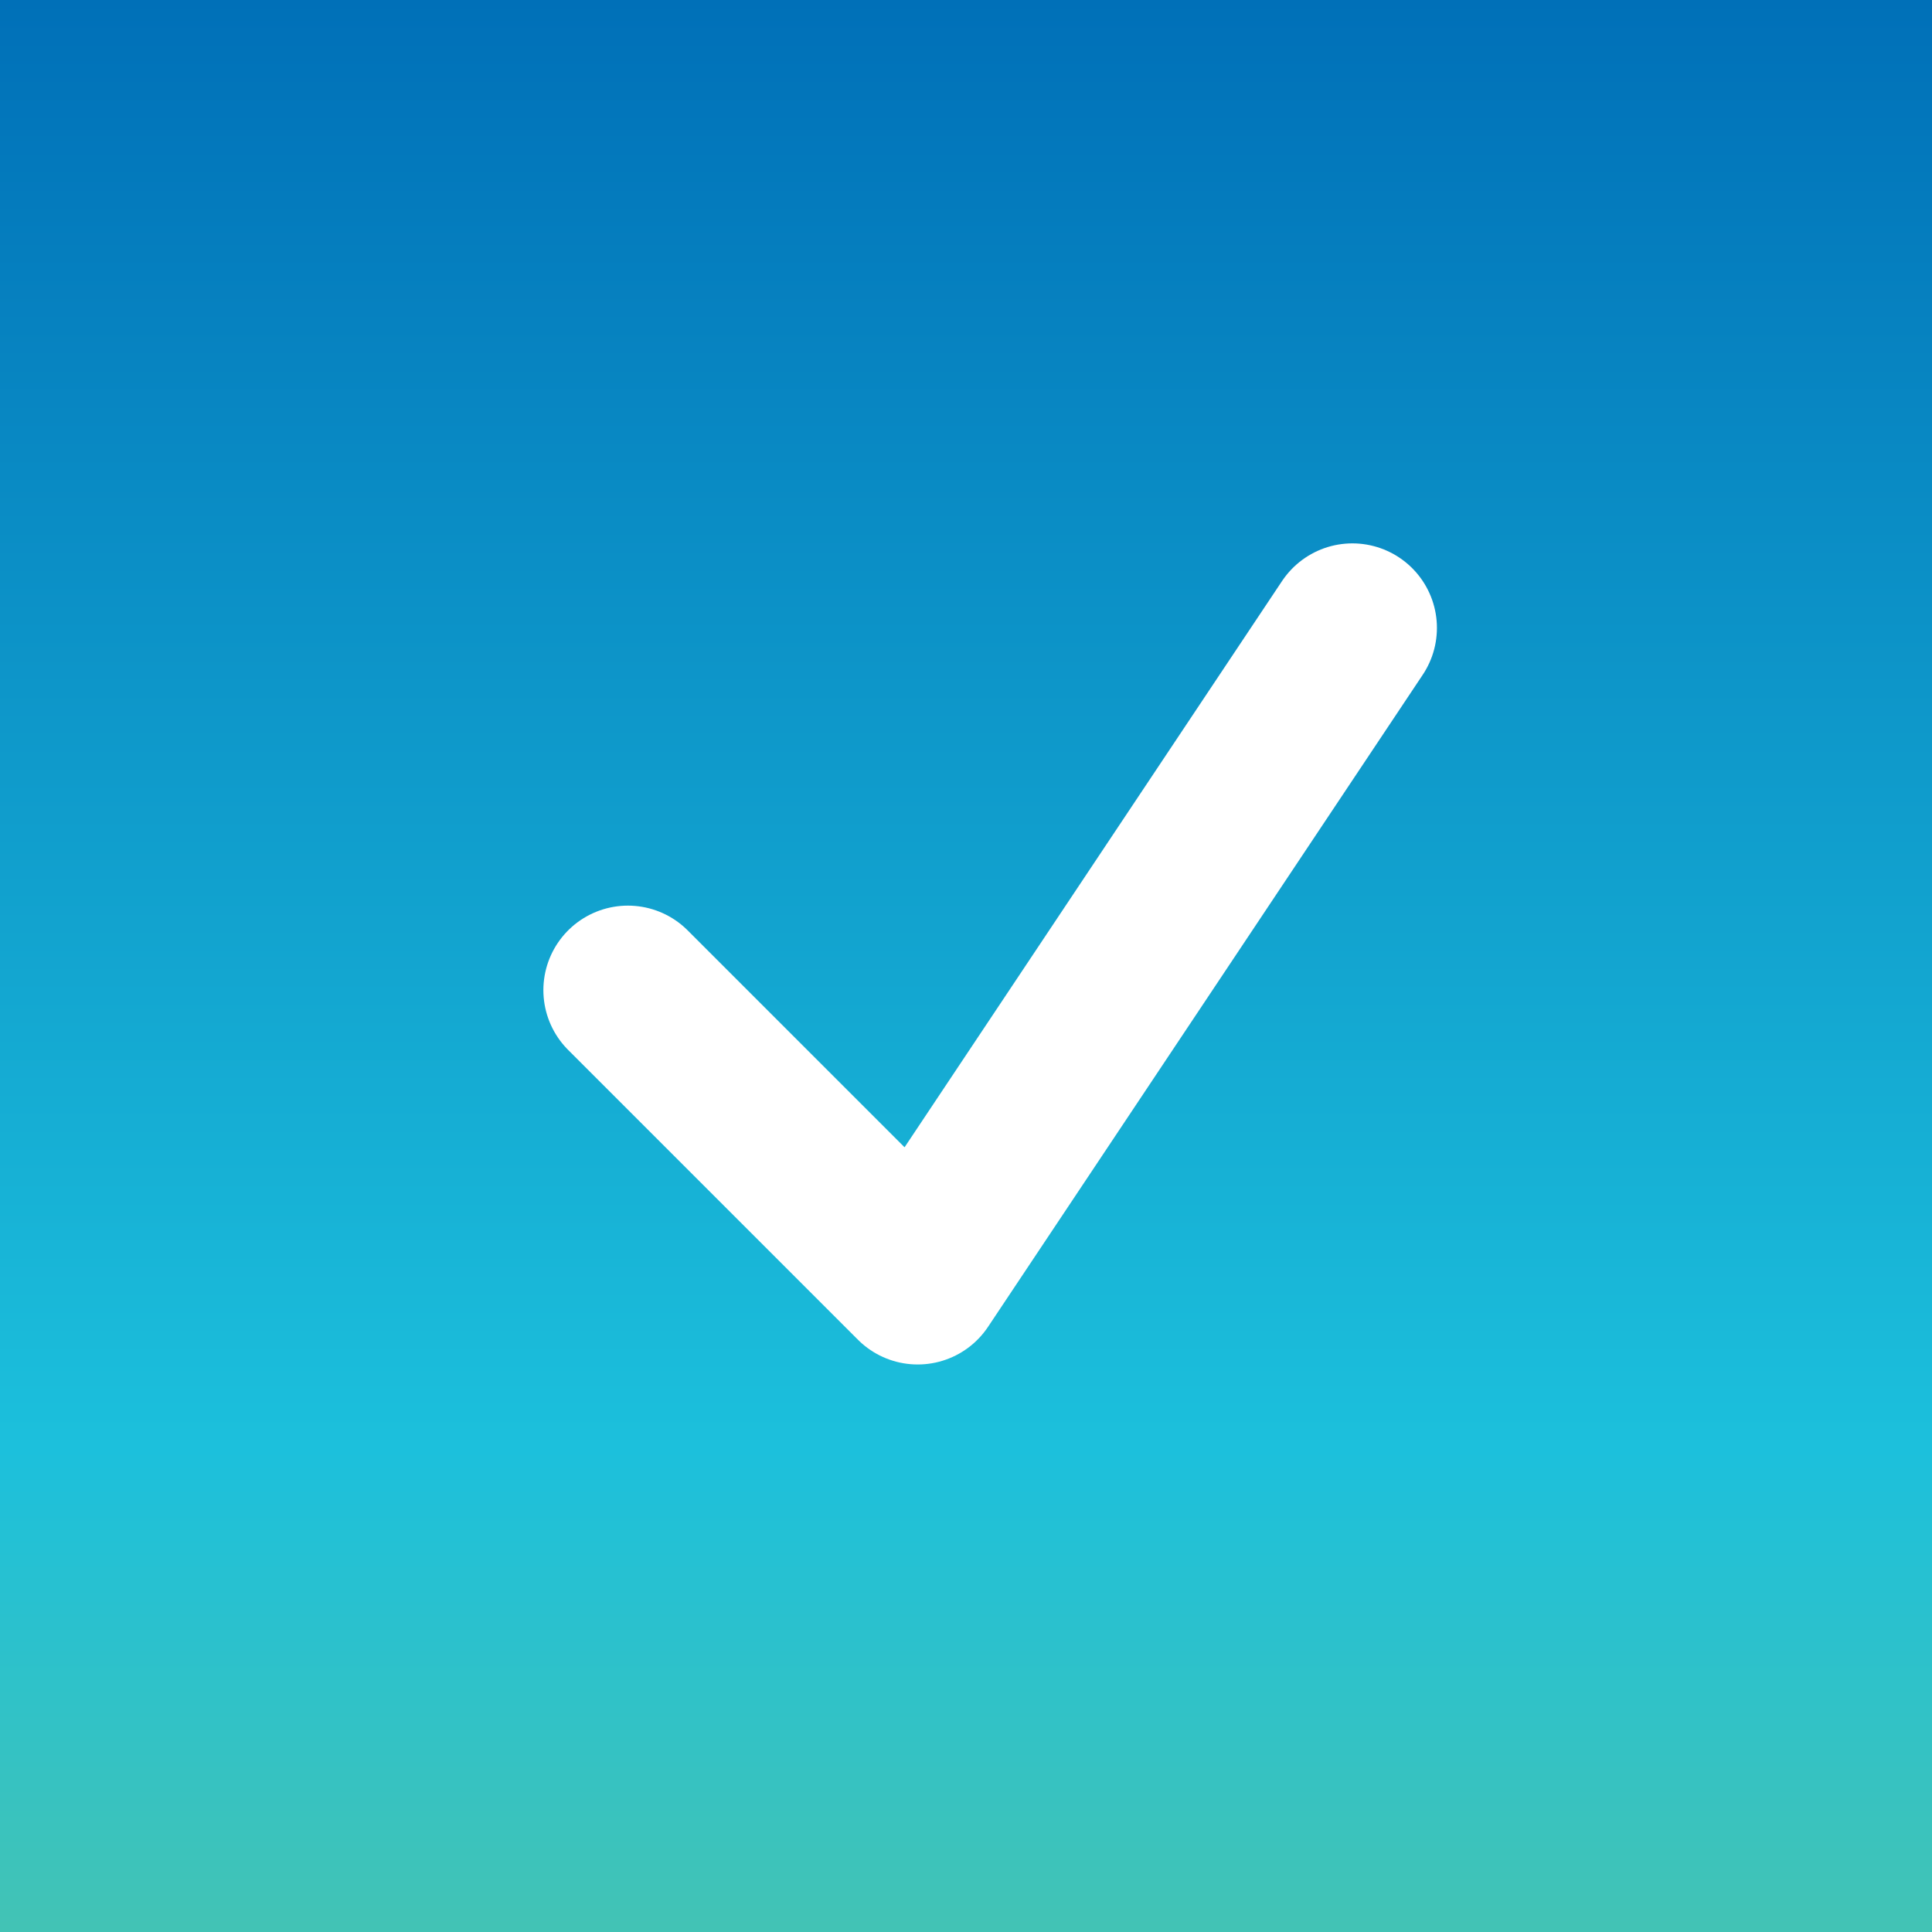 <svg xmlns="http://www.w3.org/2000/svg" fill="none" viewBox="0 0 40 40" height="40" width="40">
<rect x="0" y="0" width="40" height="40" fill="#333333" stroke="none"/>
<rect fill="url(#paint0_linear_1751_1206)" height="40" width="40"></rect>
<path stroke-linejoin="round" stroke-linecap="round" stroke-width="3.5" stroke="white" d="M13 20.5L19 26.5L28 13"></path>
<defs>
<linearGradient gradientUnits="userSpaceOnUse" y2="60" x2="20" y1="0" x1="20" id="paint0_linear_1751_1206">
<stop stop-color="#0070B8"></stop>
<stop stop-color="#1CC0DC" offset="0.5"></stop>
<stop stop-color="#90CA66" offset="1"></stop>
</linearGradient>
</defs>
</svg>
